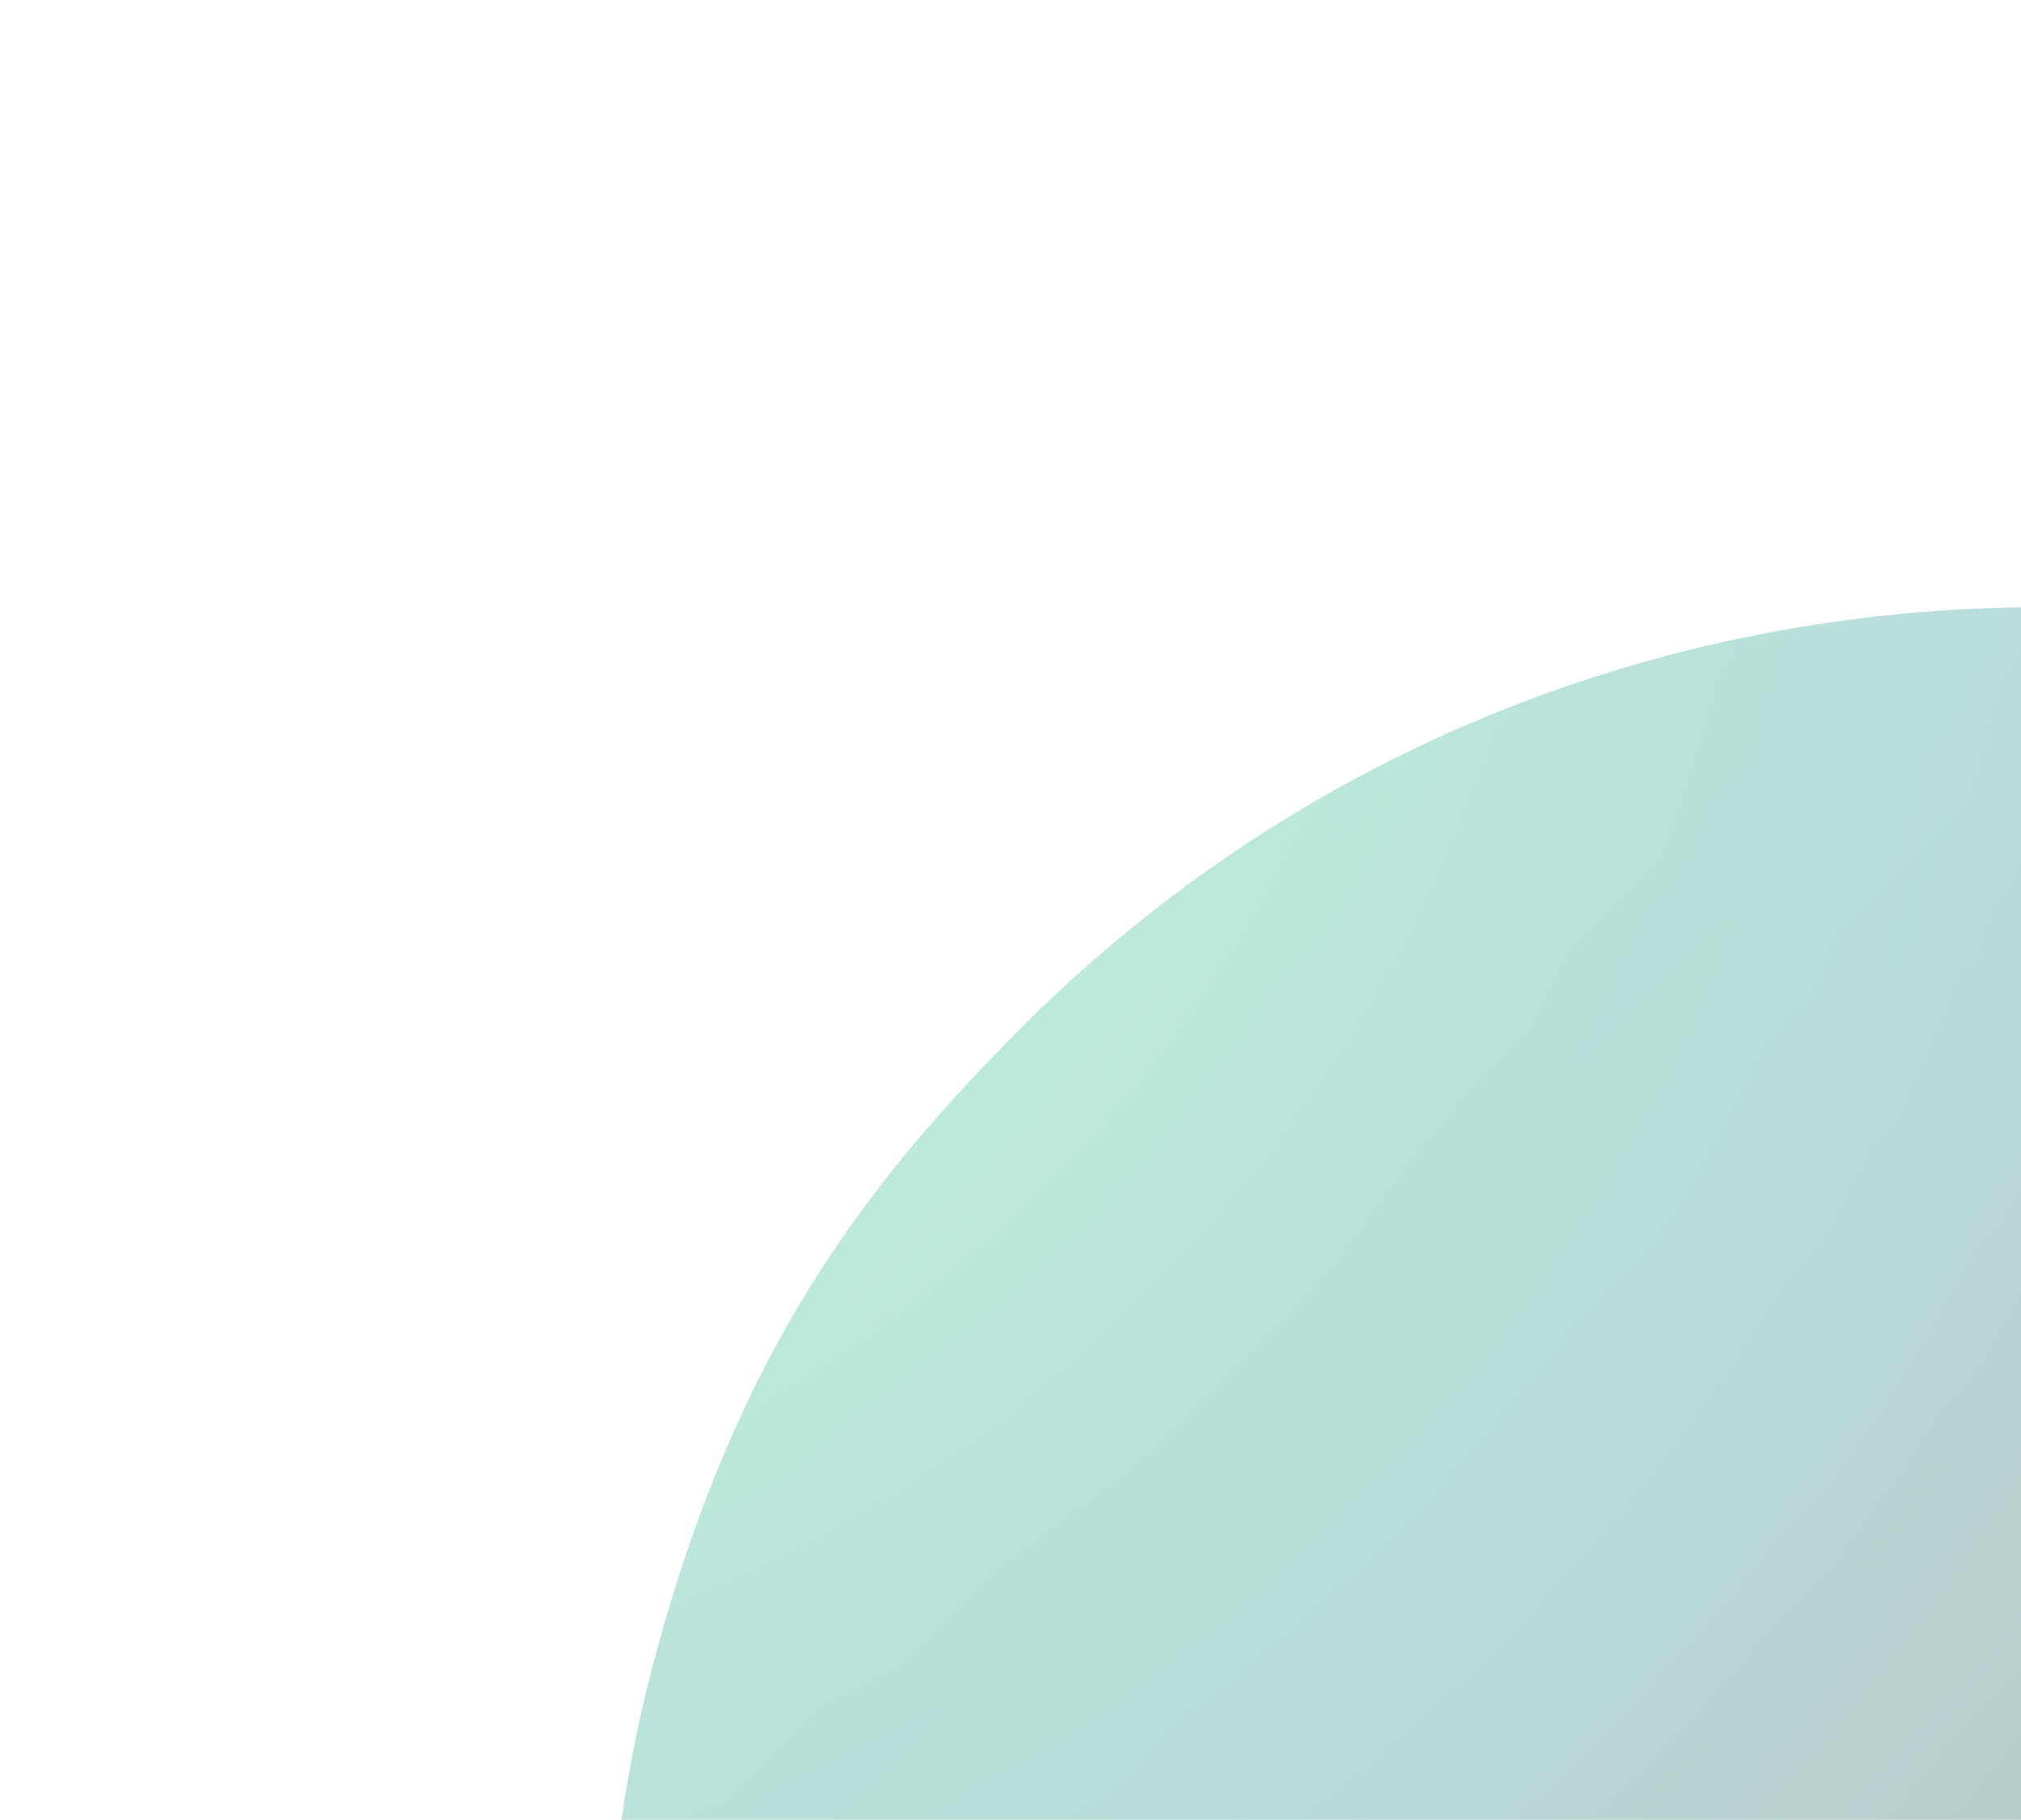 <svg width="301" height="271" viewBox="0 0 301 271" fill="none" xmlns="http://www.w3.org/2000/svg">
<g opacity="0.3" filter="url(#filter0_f_7019_128230)">
<path d="M97.875 245.56C48.856 424.34 260.742 559.412 291.31 514.224C321.878 469.036 511.758 233.967 511.758 233.967C500.867 205.537 483.955 178.82 460.984 155.849C374.884 69.749 236.655 68.477 152.194 152.939C128.564 176.568 110.016 201.281 97.875 245.56Z" fill="url(#paint0_radial_7019_128230)"/>
<path d="M97.875 245.56C48.856 424.34 260.742 559.412 291.31 514.224C321.878 469.036 511.758 233.967 511.758 233.967C500.867 205.537 483.955 178.82 460.984 155.849C374.884 69.749 236.655 68.477 152.194 152.939C128.564 176.568 110.016 201.281 97.875 245.56Z" fill="url(#paint1_linear_7019_128230)" fill-opacity="0.3"/>
</g>
<defs>
<filter id="filter0_f_7019_128230" x="0.551" y="0.422" width="601.207" height="612.586" filterUnits="userSpaceOnUse" color-interpolation-filters="sRGB">
<feFlood flood-opacity="0" result="BackgroundImageFix"/>
<feBlend mode="normal" in="SourceGraphic" in2="BackgroundImageFix" result="shape"/>
<feGaussianBlur stdDeviation="45" result="effect1_foregroundBlur_7019_128230"/>
</filter>
<radialGradient id="paint0_radial_7019_128230" cx="0" cy="0" r="1" gradientUnits="userSpaceOnUse" gradientTransform="translate(26.066 30.617) rotate(-132.053) scale(804.691 789.589)">
<stop stop-color="#31F29C"/>
<stop offset="0.134" stop-color="#29CD84"/>
<stop offset="0.356" stop-color="#11998E"/>
<stop offset="0.552" stop-color="#0A3633"/>
<stop offset="1"/>
</radialGradient>
<linearGradient id="paint1_linear_7019_128230" x1="139.566" y1="132.617" x2="379.566" y2="370.117" gradientUnits="userSpaceOnUse">
<stop stop-opacity="0"/>
<stop offset="1"/>
</linearGradient>
</defs>
</svg>
